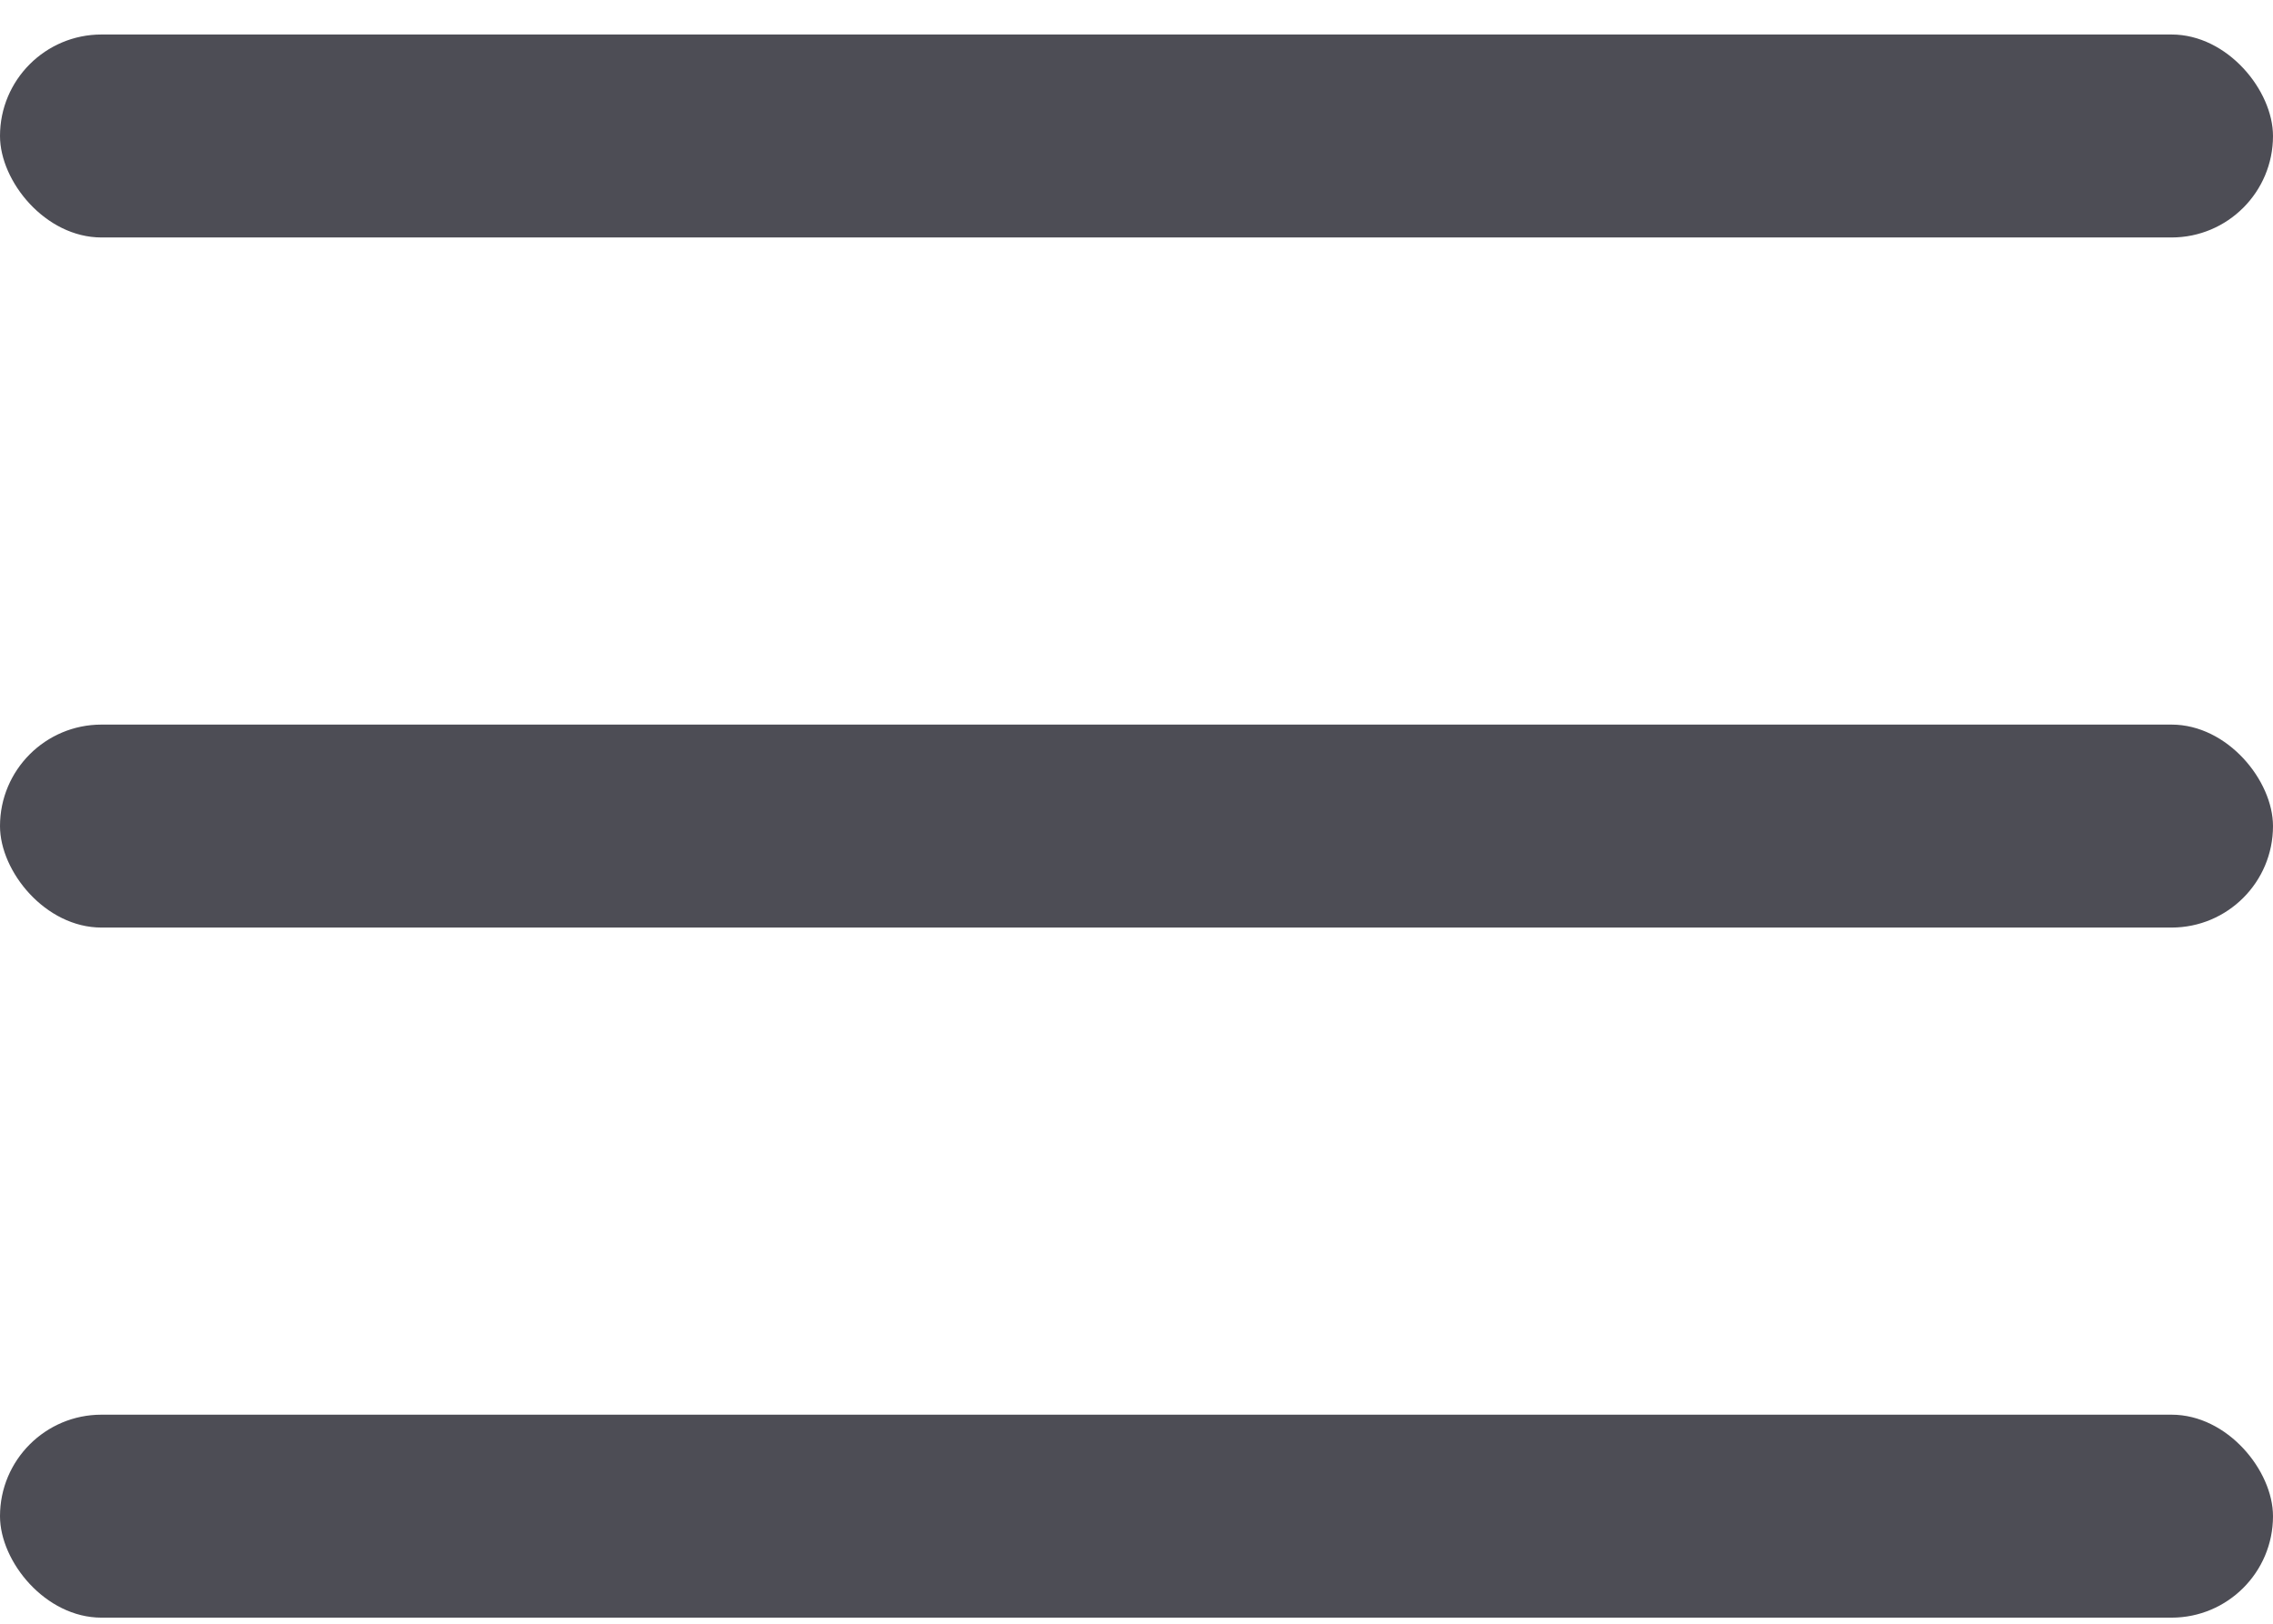 <svg width="28" height="20" viewBox="0 0 28 20" fill="none" xmlns="http://www.w3.org/2000/svg">
<rect y="0.425" width="28" height="2.5" rx="1.25" fill="#4D4D55"/>
<rect y="8.925" width="28" height="2.5" rx="1.25" fill="#4D4D55"/>
<rect y="17.425" width="28" height="2.5" rx="1.25" fill="#4D4D55"/>
</svg>
